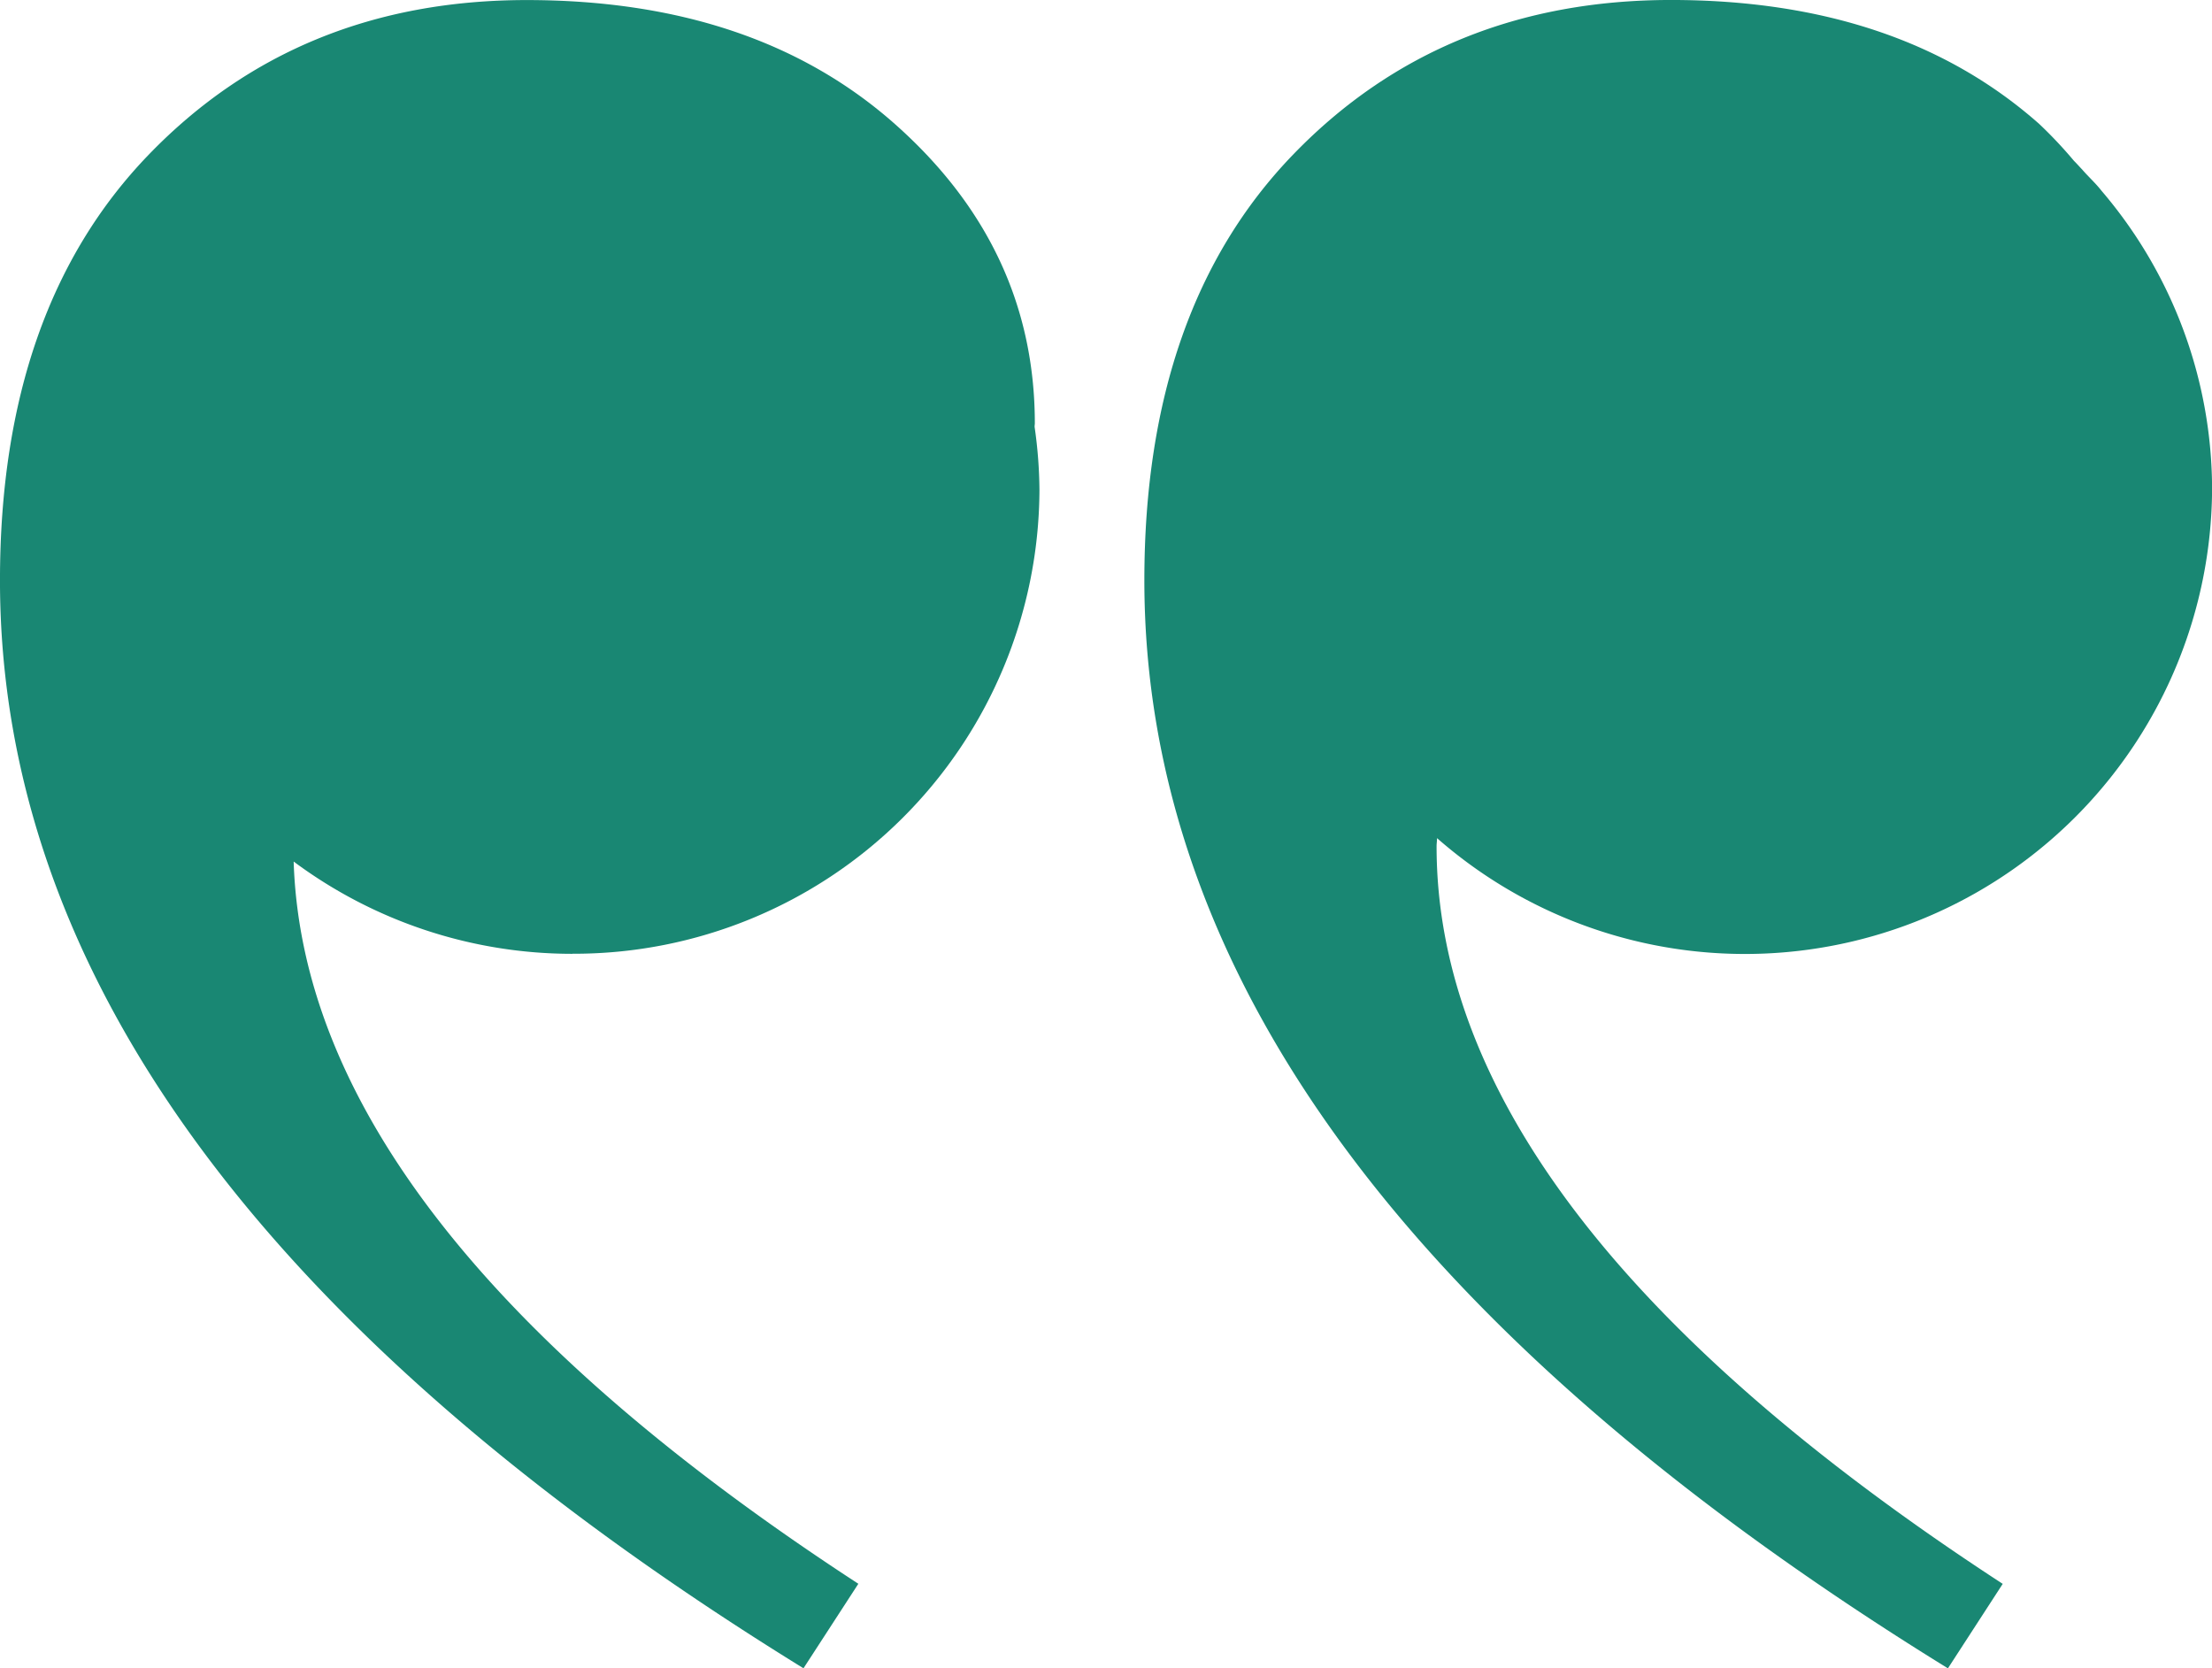 <svg id="Raggruppa_2261" data-name="Raggruppa 2261" xmlns="http://www.w3.org/2000/svg" xmlns:xlink="http://www.w3.org/1999/xlink" width="140" height="105.578" viewBox="0 0 140 105.578">
  <defs>
    <clipPath id="clip-path">
      <path id="Tracciato_1771" data-name="Tracciato 1771" d="M140,43.31H0V-62.268H140Z" transform="translate(0 62.268)" fill="none"/>
    </clipPath>
  </defs>
  <g id="Raggruppa_2260" data-name="Raggruppa 2260" transform="translate(0 0)" clip-path="url(#clip-path)">
    <g id="Raggruppa_2258" data-name="Raggruppa 2258" transform="translate(-0.001 0.008)">
      <path id="Tracciato_1769" data-name="Tracciato 1769" d="M18.795,24.759A29.538,29.538,0,0,1,1.153,18.919C1.638,34.15,13.5,49.386,36.893,64.626l-3.472,5.348Q-17.431,38.6-17.434,1.121q0-17.213,9.439-26.963T15.89-35.6q14.456,0,23.31,7.84T48.063-8.825c0,.083-.015.144-.015.234a29.3,29.3,0,0,1,.307,4,29.46,29.46,0,0,1-29.56,29.345" transform="translate(17.434 35.596)" fill="#198773"/>
    </g>
    <g id="Raggruppa_2259" data-name="Raggruppa 2259" transform="translate(72.428 -0.001)">
      <path id="Tracciato_1770" data-name="Tracciato 1770" d="M54.543,4.412c.382.439.846.858,1.2,1.316a29.12,29.12,0,0,1,7,18.946A29.567,29.567,0,0,1,13.69,46.7c0,.181-.029.334-.029.521q0,23.33,35.832,46.672l-3.469,5.346Q-4.835,67.866-4.834,30.377q0-17.213,9.441-26.963T28.49-6.343Q42.936-6.343,51.8,1.5A27.736,27.736,0,0,1,54,3.835c.188.187.358.381.543.576" transform="translate(4.834 6.343)" fill="#198773"/>
    </g>
  </g>
</svg>

